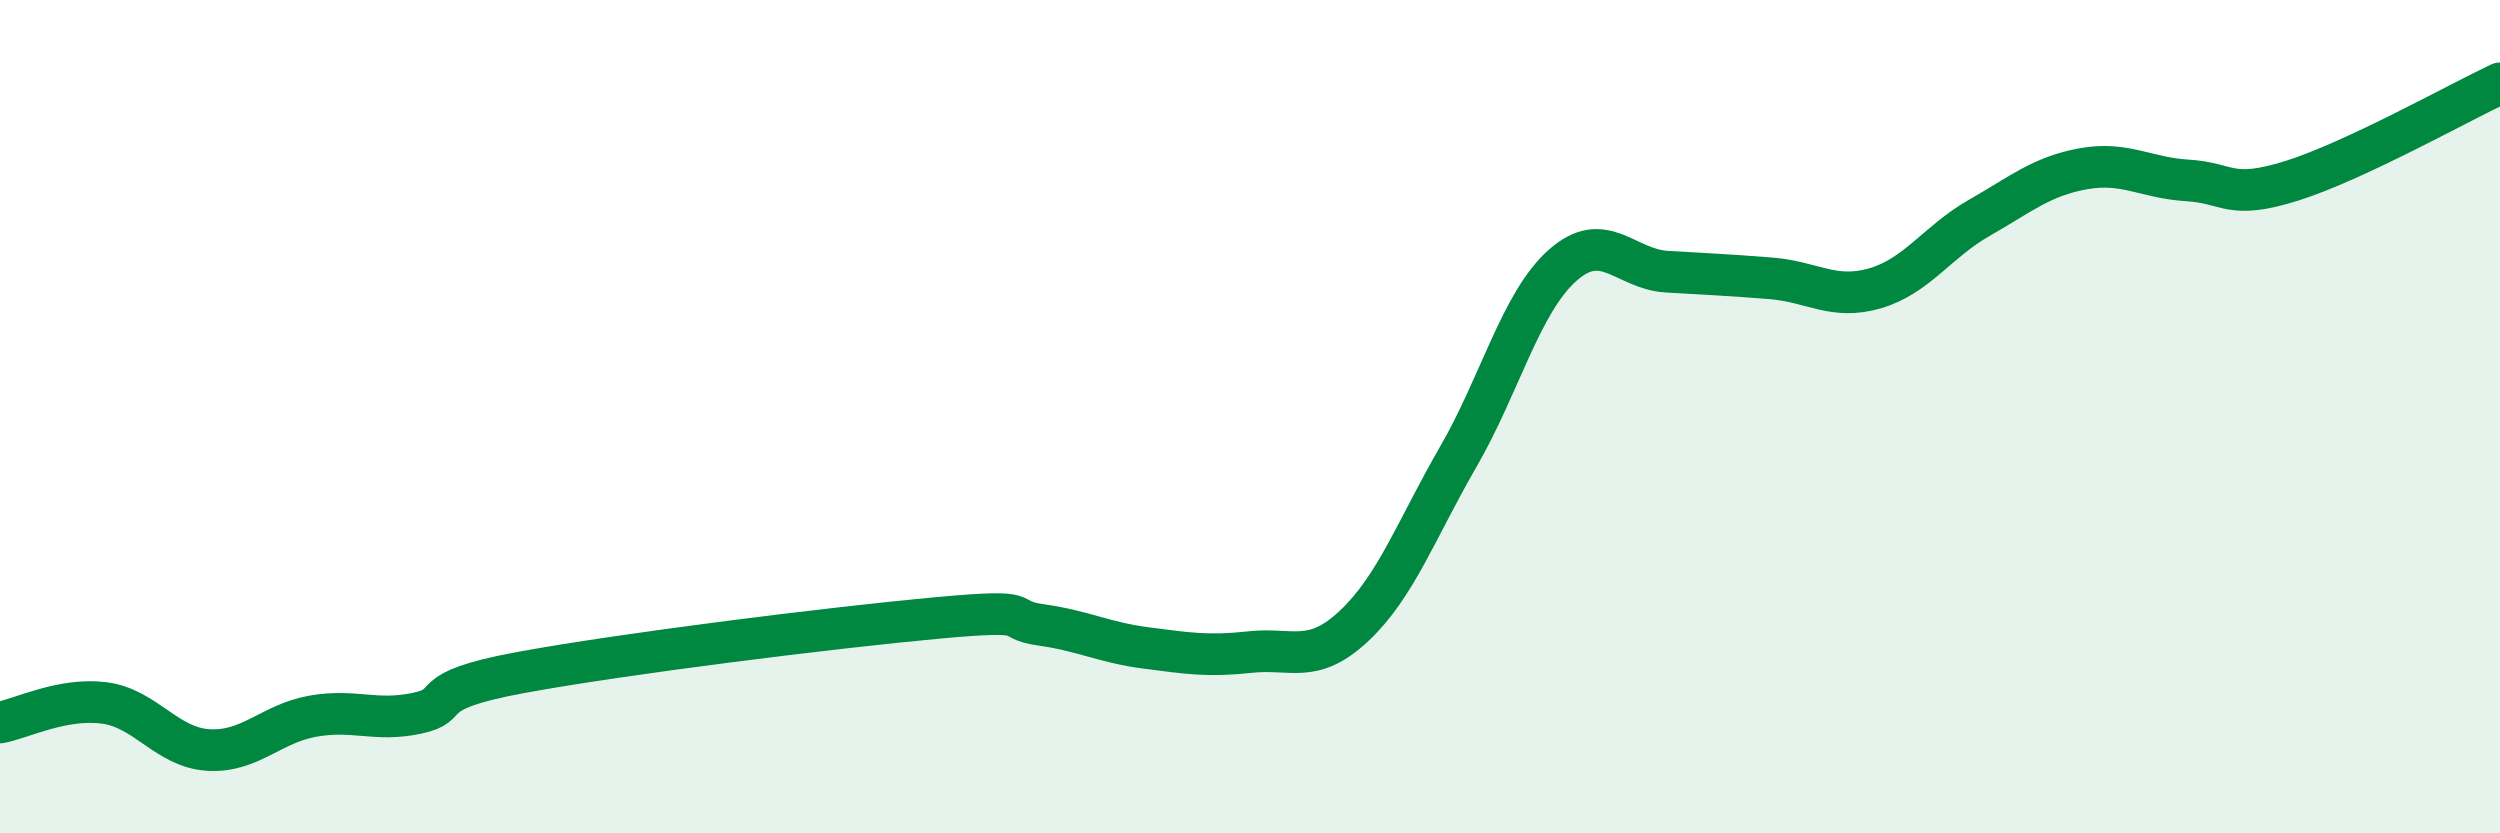 
    <svg width="60" height="20" viewBox="0 0 60 20" xmlns="http://www.w3.org/2000/svg">
      <path
        d="M 0,17.34 C 0.5,17.25 1.5,16.74 2.5,16.87 C 3.5,17 4,17.94 5,18 C 6,18.06 6.5,17.37 7.5,17.19 C 8.5,17.01 9,17.33 10,17.12 C 11,16.91 10,16.6 12.5,16.14 C 15,15.68 20,15.06 22.5,14.83 C 25,14.6 24,14.86 25,15 C 26,15.14 26.5,15.42 27.5,15.55 C 28.5,15.68 29,15.76 30,15.65 C 31,15.54 31.5,15.96 32.5,15.02 C 33.5,14.08 34,12.69 35,10.96 C 36,9.23 36.5,7.26 37.5,6.37 C 38.5,5.48 39,6.46 40,6.52 C 41,6.58 41.5,6.6 42.5,6.68 C 43.5,6.76 44,7.21 45,6.92 C 46,6.63 46.5,5.8 47.5,5.23 C 48.5,4.66 49,4.23 50,4.05 C 51,3.87 51.5,4.27 52.5,4.33 C 53.5,4.39 53.5,4.81 55,4.34 C 56.5,3.87 59,2.47 60,2L60 20L0 20Z"
        fill="#008740"
        opacity="0.1"
        stroke-linecap="round"
        stroke-linejoin="round"
      />
      <path
        d="M 0,17.34 C 0.5,17.25 1.5,16.74 2.5,16.87 C 3.5,17 4,17.94 5,18 C 6,18.06 6.5,17.37 7.5,17.19 C 8.5,17.01 9,17.33 10,17.12 C 11,16.91 10,16.6 12.5,16.14 C 15,15.68 20,15.06 22.5,14.83 C 25,14.6 24,14.86 25,15 C 26,15.14 26.5,15.42 27.5,15.55 C 28.5,15.68 29,15.76 30,15.65 C 31,15.54 31.5,15.96 32.5,15.02 C 33.5,14.08 34,12.69 35,10.96 C 36,9.23 36.5,7.26 37.5,6.37 C 38.5,5.48 39,6.46 40,6.52 C 41,6.58 41.5,6.6 42.5,6.68 C 43.5,6.76 44,7.21 45,6.92 C 46,6.63 46.5,5.8 47.5,5.23 C 48.5,4.66 49,4.23 50,4.05 C 51,3.87 51.5,4.27 52.5,4.33 C 53.5,4.39 53.5,4.81 55,4.34 C 56.5,3.87 59,2.47 60,2"
        stroke="#008740"
        stroke-width="1"
        fill="none"
        stroke-linecap="round"
        stroke-linejoin="round"
      />
    </svg>
  